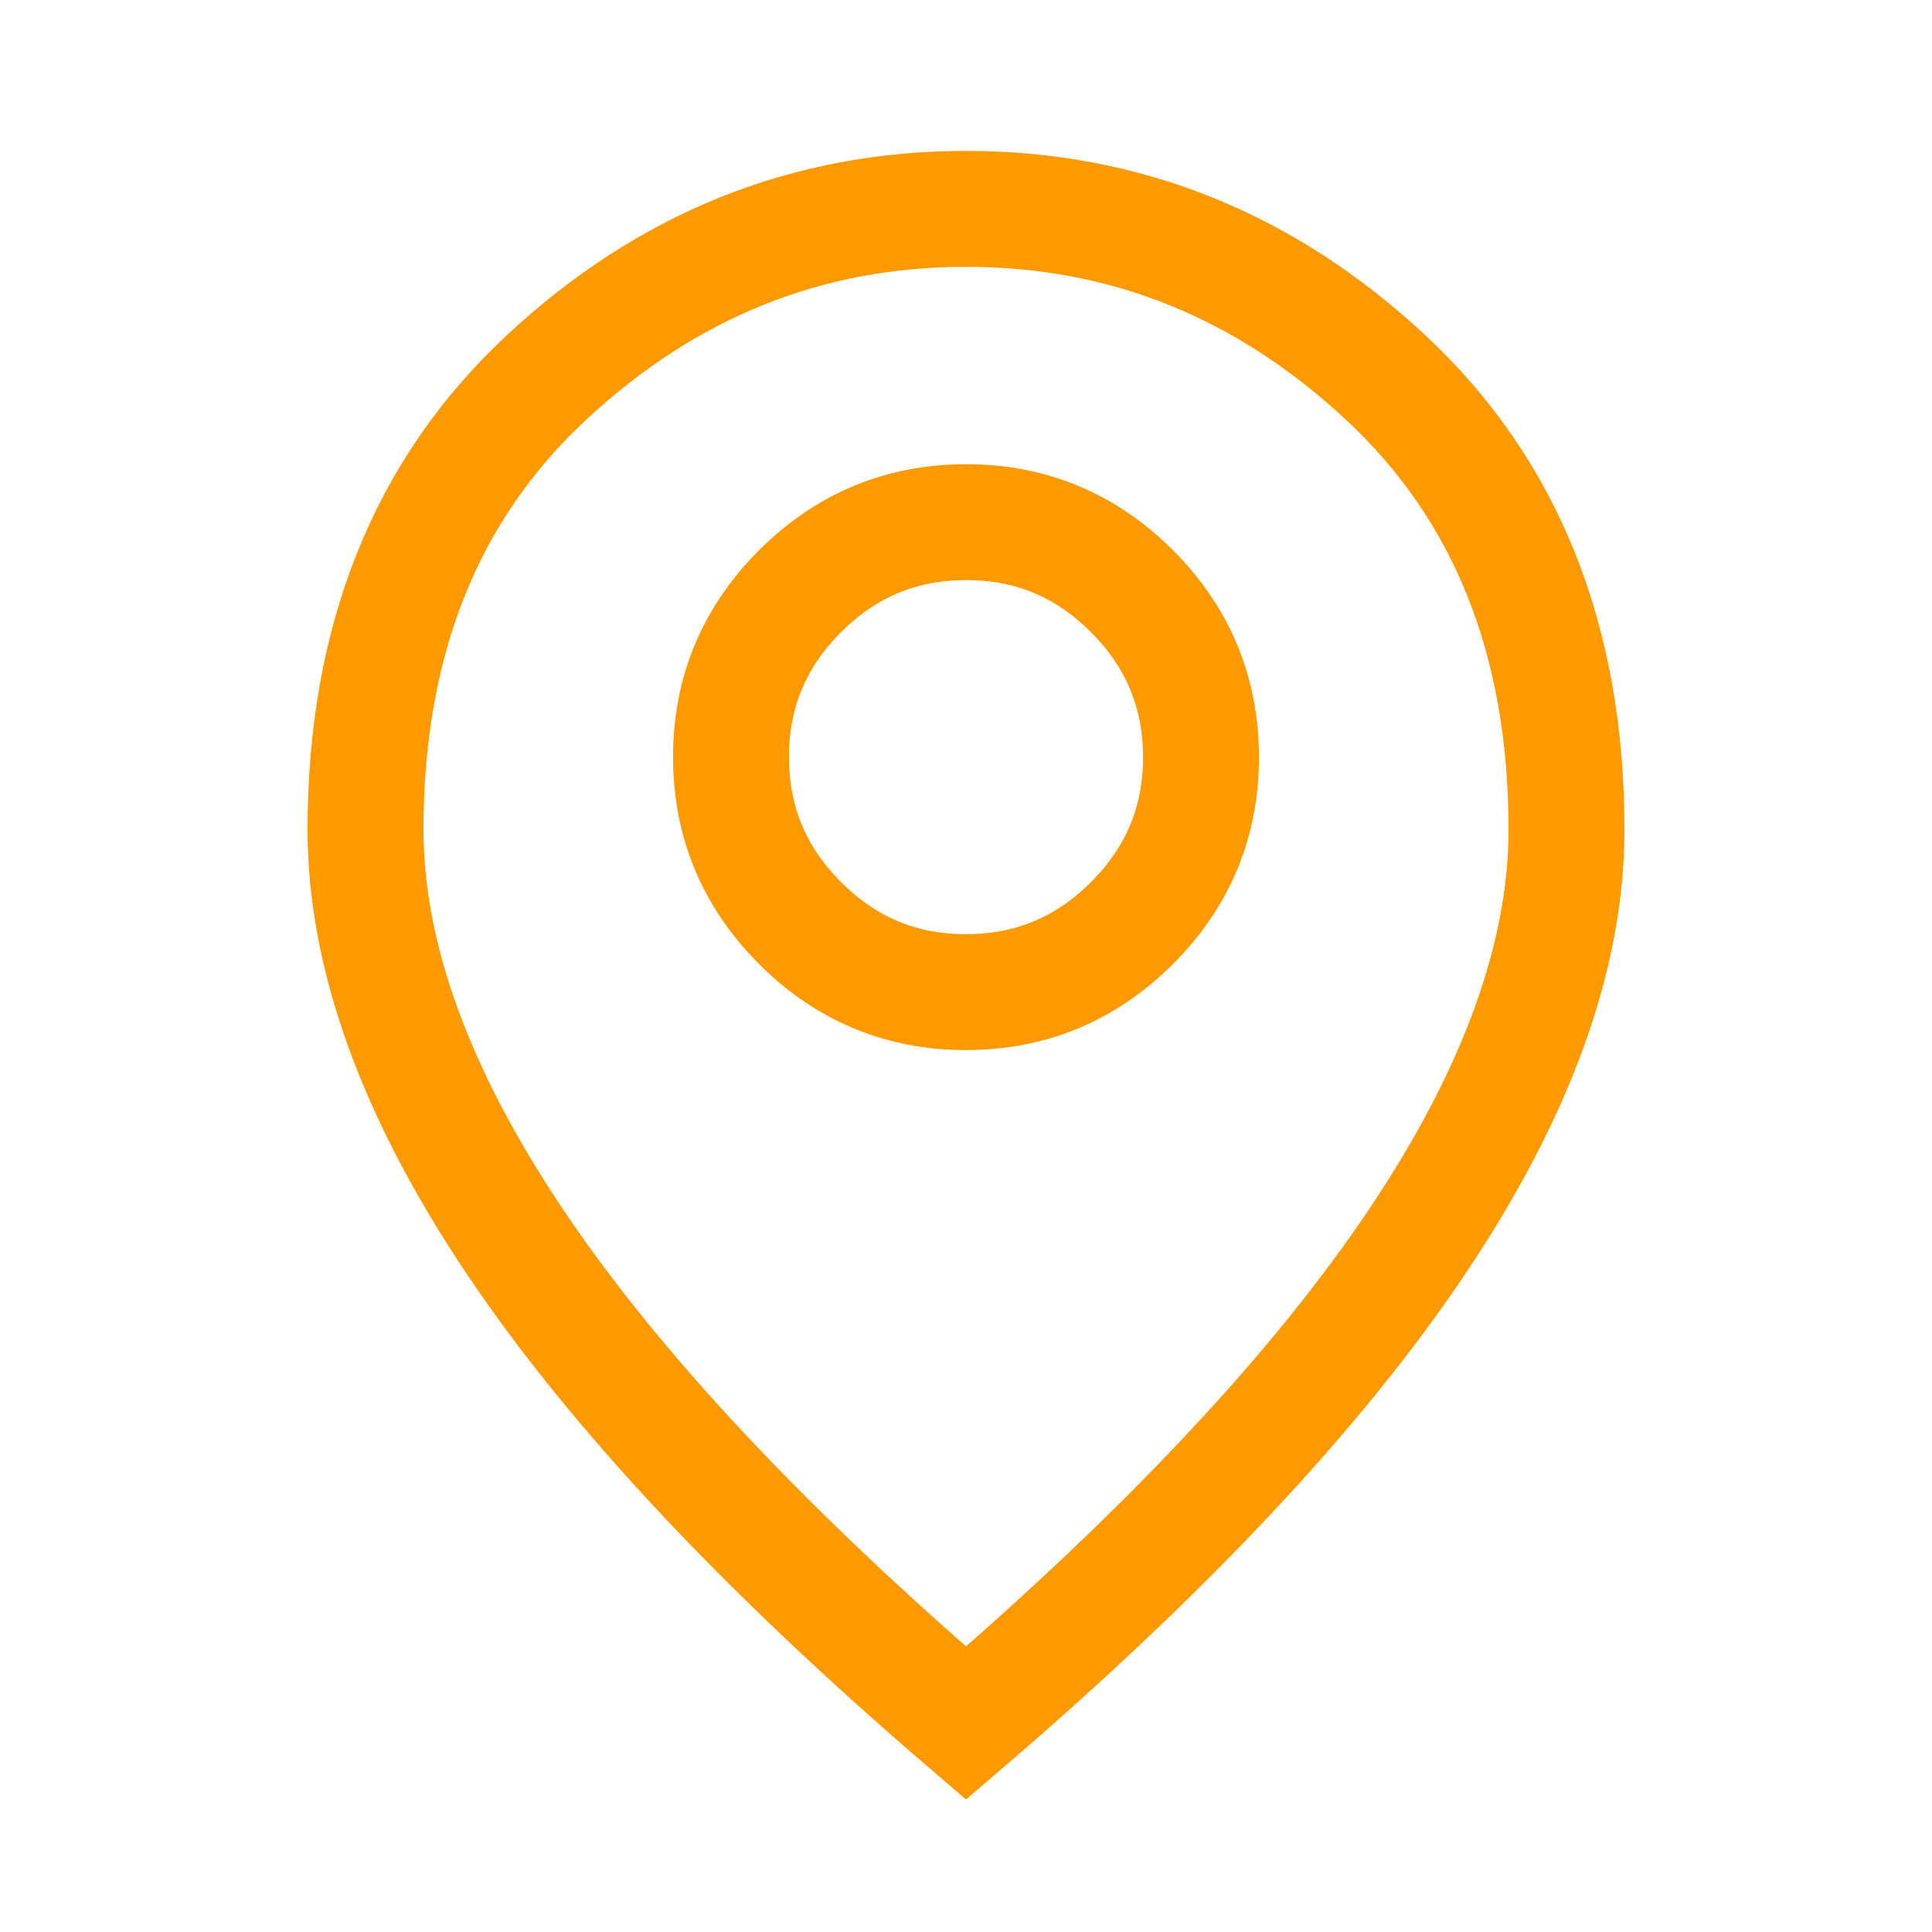 <?xml version="1.0" encoding="UTF-8"?> <svg xmlns="http://www.w3.org/2000/svg" width="37" height="37" viewBox="0 0 37 37" fill="none"> <path d="M18.5 33C14.643 29.689 11.762 26.614 9.858 23.775C7.954 20.936 7.001 18.308 7 15.89C7 12.265 8.156 9.377 10.469 7.226C12.781 5.075 15.458 4 18.5 4C21.543 4 24.22 5.075 26.533 7.226C28.845 9.377 30.001 12.265 30 15.89C30 18.307 29.047 20.935 27.142 23.775C25.237 26.615 22.356 29.69 18.5 33Z" stroke="#FF9900" stroke-width="2.22"></path> <path d="M18.5 19C19.738 19 20.797 18.559 21.679 17.677C22.561 16.795 23.002 15.736 23 14.5C23 13.262 22.559 12.203 21.677 11.321C20.795 10.439 19.736 9.998 18.5 10C17.262 10 16.203 10.441 15.321 11.323C14.439 12.205 13.998 13.264 14 14.5C14 15.738 14.441 16.797 15.323 17.679C16.205 18.561 17.264 19.002 18.5 19Z" stroke="#FF9900" stroke-width="2.22"></path> </svg> 